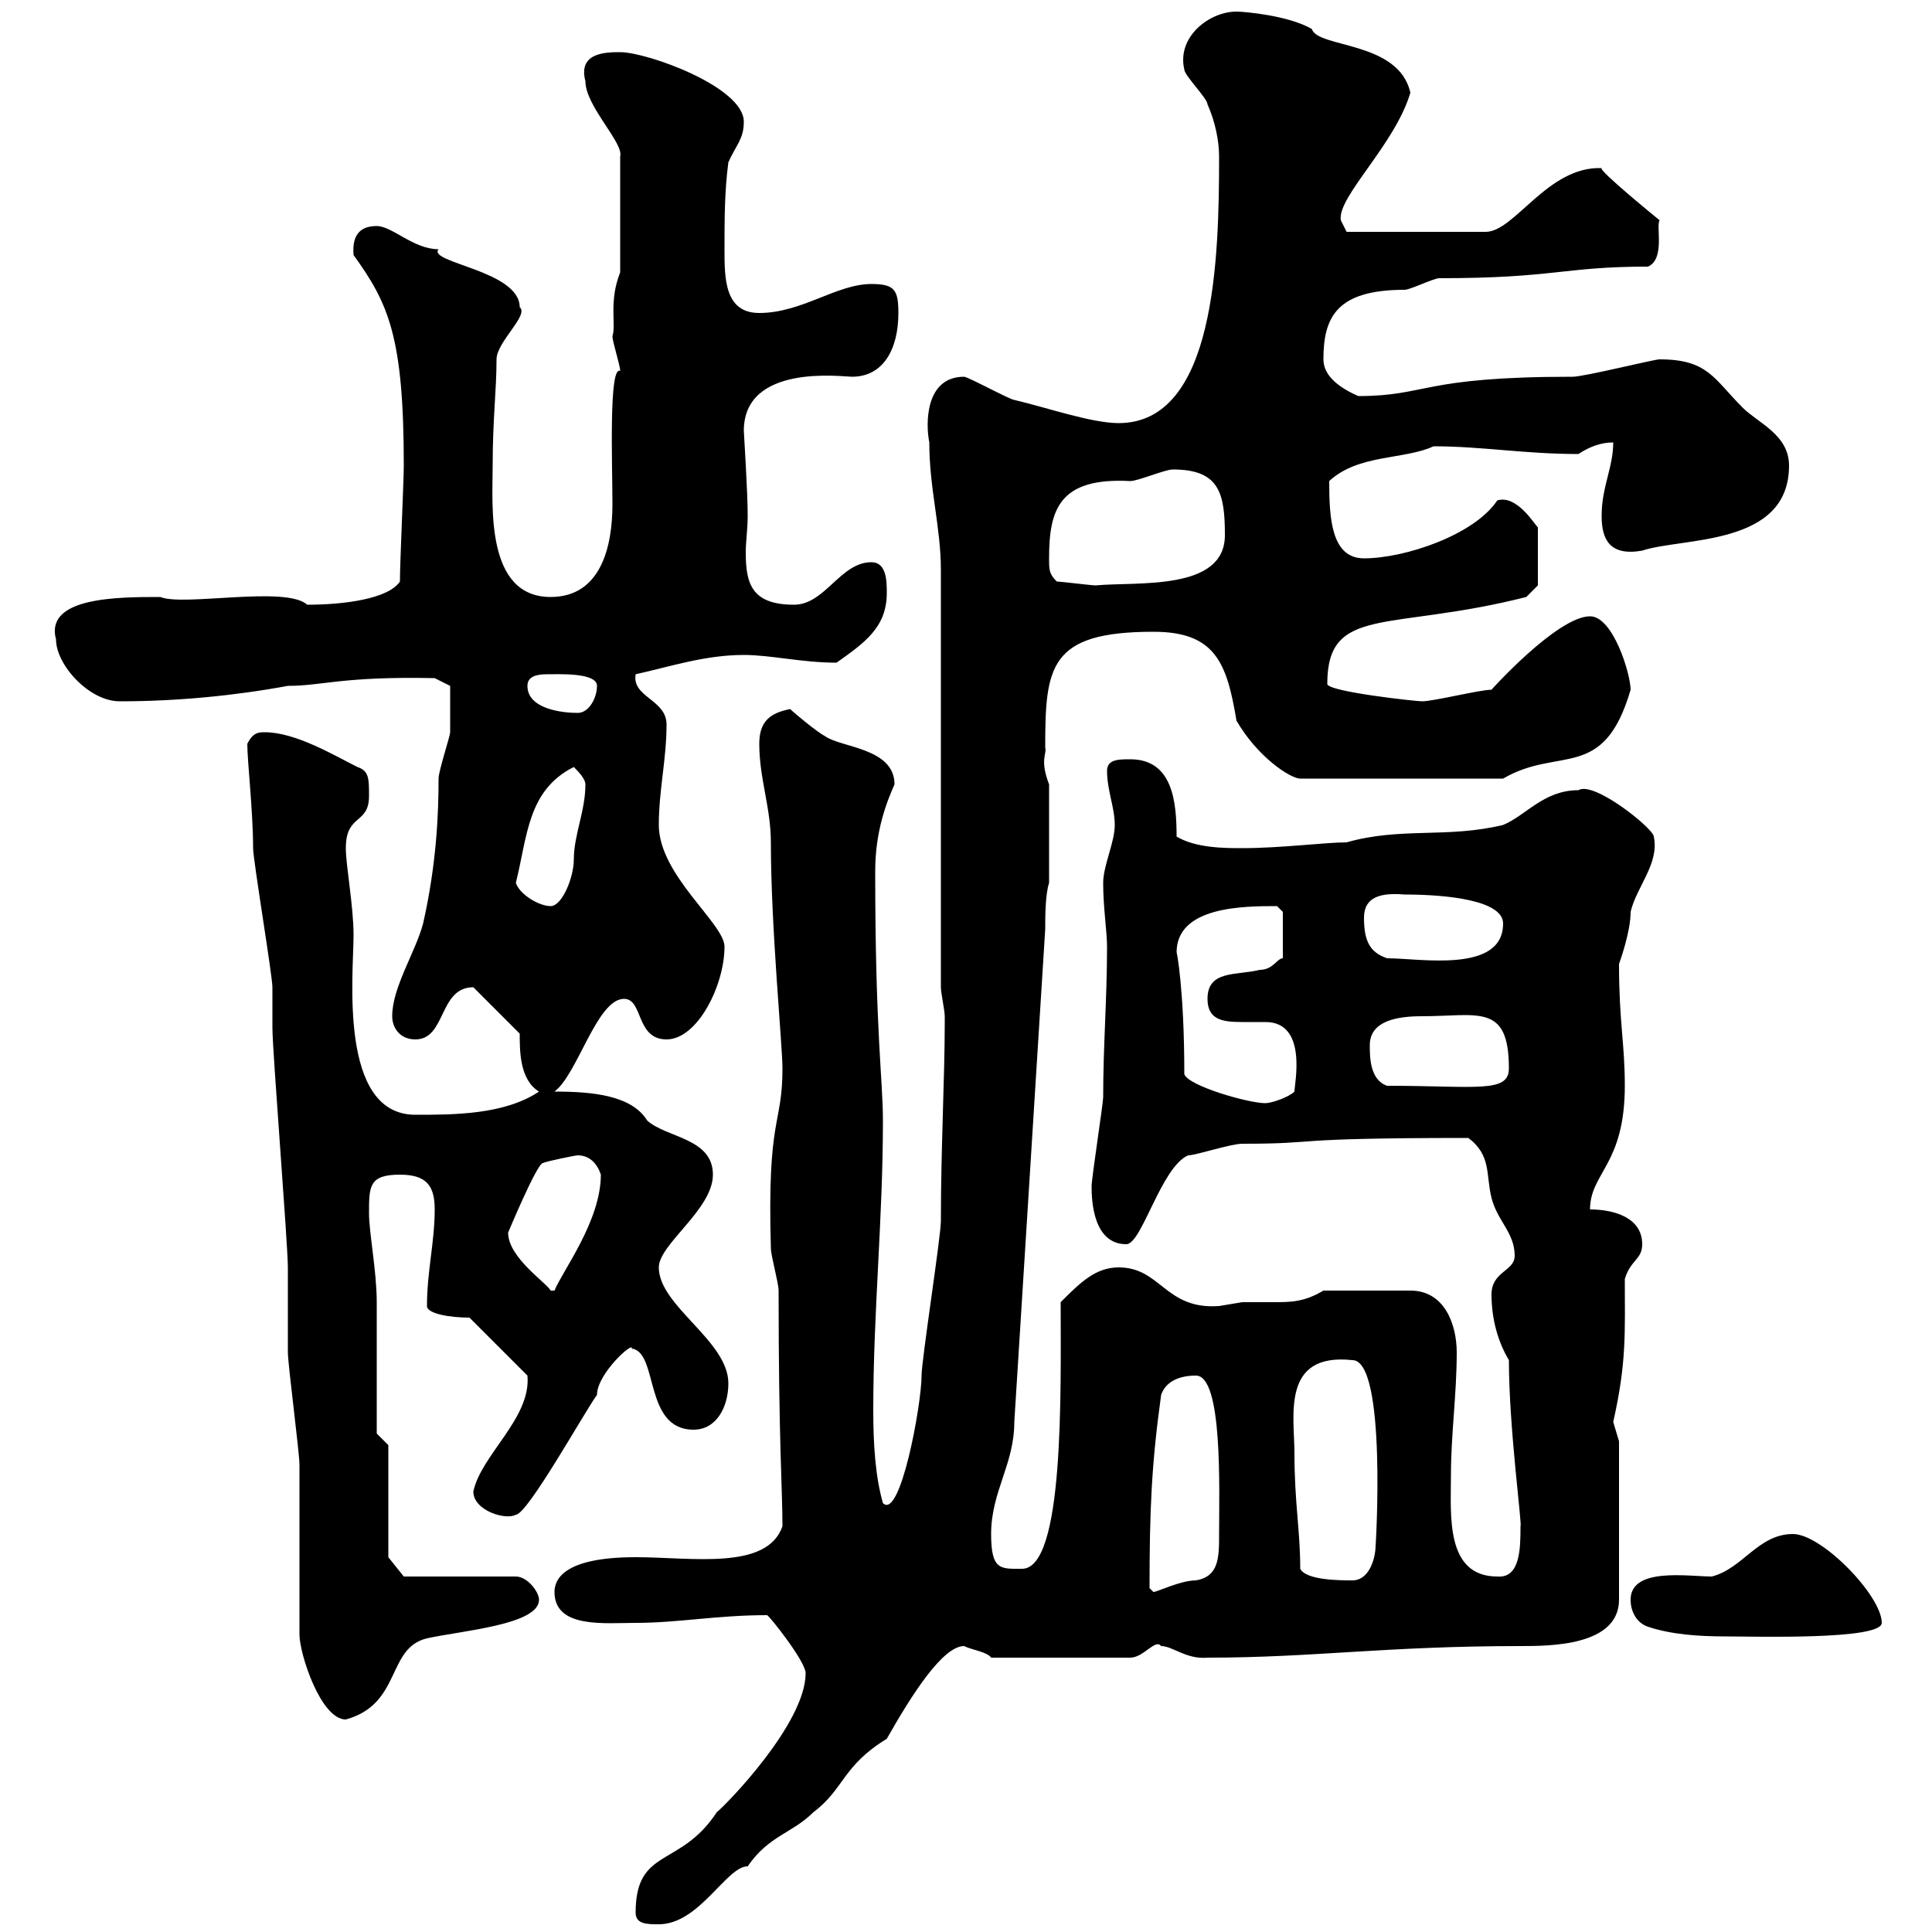 <svg xmlns="http://www.w3.org/2000/svg" xmlns:xlink="http://www.w3.org/1999/xlink" width="300" height="300"><path d="M98.70 297C98.70 298.80 100.50 298.80 102.30 298.80C108.60 298.80 112.80 289.80 116.10 289.80C119.40 285 123 284.70 126.30 281.40C131.10 277.80 130.80 274.20 137.70 270C141.60 263.10 146.40 255.60 149.70 255.60C150.90 256.20 153.30 256.50 153.90 257.40L175.50 257.40C177.60 257.40 179.40 254.40 180.30 255.60C182.10 255.60 184.20 257.70 187.50 257.40C204 257.40 215.10 255.60 236.10 255.60C240.60 255.60 251.40 255.60 251.40 248.40L251.40 223.80C251.40 223.80 250.50 220.80 250.50 220.80C252.60 211.50 252.30 207 252.30 198.60C253.20 195.60 255 195.60 255 193.20C255 189 250.50 187.80 246.90 187.80C246.90 182.10 252.30 180.90 252.30 168.60C252.30 162 251.40 158.70 251.40 149.70C251.70 148.80 253.20 144.60 253.20 141.60C254.10 137.70 257.70 134.10 256.80 129.90C256.80 128.70 247.50 121.20 245.10 122.70C239.70 122.70 237 126.60 233.40 128.10C224.70 130.20 217.50 128.40 209.10 130.80C205.80 130.80 198.90 131.70 192.90 131.70C190.20 131.70 185.70 131.70 182.70 129.90C182.70 124.50 182.10 117.90 175.50 117.90C173.70 117.90 171.90 117.90 171.90 119.70C171.90 122.70 173.10 125.40 173.10 128.10C173.10 130.80 171.30 134.40 171.30 137.10C171.30 141 171.90 144.60 171.90 147C171.90 155.10 171.30 162.30 171.30 170.40C171.30 171.30 169.50 183 169.50 184.20C169.50 186.60 169.80 193.20 174.90 193.20C177.30 193.20 180.30 181.20 184.50 179.40C185.70 179.40 191.10 177.60 192.90 177.60C205.80 177.60 198.60 176.70 228 176.70C231.60 179.40 230.70 182.40 231.60 186C232.50 189.60 235.20 191.40 235.20 195C235.20 197.40 231.60 197.40 231.60 201C231.60 204.60 232.50 208.20 234.30 211.20C234.30 221.70 236.40 237 236.10 237C236.10 240.30 236.10 245.10 232.50 244.80C224.40 244.80 225.30 235.20 225.30 229.20C225.30 222.60 226.20 216.60 226.20 210C226.20 205.80 224.40 200.40 219 200.40L205.50 200.40C202.50 202.20 200.40 202.20 197.70 202.20C196.50 202.20 194.70 202.20 192.90 202.20C192.90 202.20 189.30 202.80 189.30 202.80C180.90 203.40 180.30 196.80 173.70 196.80C170.10 196.80 167.70 199.20 164.70 202.20C164.70 216 165.30 243.60 158.70 243.60C155.40 243.60 153.90 243.90 153.90 238.20C153.90 231.60 157.50 227.40 157.50 220.80L162.30 144.30C162.30 142.50 162.30 138.90 162.90 137.10L162.90 121.80C161.40 117.90 162.60 117 162.30 116.10C162.30 103.50 162.90 98.10 179.10 98.10C188.70 98.10 190.50 102.90 192 111.90C195.30 117.60 200.40 120.90 201.90 120.90L233.40 120.90C242.10 115.80 249 121.50 253.20 107.10C253.20 104.70 250.50 95.70 246.90 95.70C241.80 95.70 231.30 107.40 231.60 107.10C229.80 107.10 222.60 108.90 220.80 108.90C219.90 108.90 206.10 107.40 206.10 106.20C206.10 93.90 215.70 98.10 237 92.70L238.80 90.90L238.80 81.90C238.20 81.30 235.50 76.80 232.50 77.70C228.90 83.10 218.10 86.70 211.80 86.70C206.70 86.70 206.40 80.40 206.40 74.70C210.90 70.50 218.10 71.40 222.60 69.30C230.10 69.30 236.70 70.50 245.10 70.50C246.90 69.30 248.70 68.70 250.50 68.70C250.50 72.60 248.70 75.60 248.70 80.10C248.70 83.70 249.90 86.40 255 85.50C261.30 83.40 277.80 84.90 277.80 72.30C277.80 67.50 273 65.70 270.60 63.30C266.10 58.80 265.20 55.80 257.70 55.80C256.80 55.80 246 58.50 244.20 58.50C220.50 58.50 221.70 61.50 210.90 61.50C208.20 60.30 205.50 58.50 205.50 55.80C205.50 49.20 207.60 45 218.10 45C219 45 222.60 43.20 223.50 43.20C241.50 43.20 242.70 41.40 255.90 41.40C258.60 40.20 257.10 35.10 257.70 34.20C257.70 34.20 248.10 26.40 248.70 26.10C240.30 25.80 235.20 36 230.70 36L209.10 36L208.20 34.20C207.60 30.60 216.60 22.50 219 14.40C217.20 6.30 204.60 7.50 203.70 4.50C200.10 2.40 193.20 1.80 192 1.80C187.80 1.80 182.70 5.70 183.90 10.80C183.90 11.70 187.50 15.30 187.50 16.20C188.70 18.90 189.30 21.90 189.30 24.30C189.30 40.20 188.70 65.70 173.70 65.70C169.50 65.70 162.60 63.30 157.50 62.10C156.90 62.10 150.30 58.50 149.70 58.50C143.70 58.50 143.70 65.70 144.30 68.70C144.30 75.90 146.10 81.90 146.10 88.50L146.10 153.30C146.10 154.20 146.70 156.90 146.70 157.80C146.70 158.70 146.70 158.70 146.70 158.70C146.70 167.40 146.10 178.20 146.10 189.60C146.10 192 143.10 211.20 143.10 213.60C143.10 218.10 139.80 236.10 137.10 233.40C135.90 229.20 135.60 224.10 135.60 219C135.60 203.70 137.10 189.30 137.10 174C137.10 167.70 135.90 160.20 135.90 135.30C135.90 129 137.70 124.50 138.90 121.80C138.90 116.10 130.50 116.10 128.10 114.30C126.90 113.70 123.30 110.70 122.70 110.10C119.70 110.70 117.90 111.90 117.90 115.50C117.90 120.90 119.70 125.40 119.70 130.80C119.70 144 121.50 162.30 121.50 165.90C121.50 174.90 119.10 173.10 119.70 193.80C119.70 195 120.90 199.20 120.90 200.40C120.90 223.80 121.50 231.30 121.50 237C119.10 243.90 107.40 241.80 98.70 241.80C87.30 241.80 86.10 245.40 86.10 247.20C86.10 252.90 93.90 252 98.70 252C105.30 252 111.30 250.80 119.10 250.80C119.40 250.80 125.10 258 125.10 259.80C125.10 267.60 112.80 280.20 111.30 281.40C105.60 290.10 98.70 286.80 98.70 297ZM46.50 253.80C46.50 256.80 49.80 267 53.70 267C62.40 264.60 60 255.90 66.30 254.40C71.70 253.20 83.70 252.30 83.70 248.40C83.70 247.20 81.90 244.80 80.10 244.80L62.70 244.80L60.30 241.80L60.30 224.40L58.50 222.60C58.50 220.20 58.50 204.60 58.50 202.20C58.50 197.40 57.30 191.40 57.30 188.40C57.30 184.20 57.30 182.40 62.10 182.40C66.30 182.40 67.50 184.20 67.50 187.80C67.50 192.90 66.30 197.40 66.30 202.80C66.30 204 69.90 204.60 72.90 204.60L81.90 213.60C82.50 220.20 74.70 225.90 73.50 231.60C73.50 234.60 78.60 236.10 80.10 235.20C81.90 235.20 90.90 219 92.70 216.60C92.70 213.30 98.40 208.20 98.10 209.40C102.30 210 99.90 222 107.70 222C111.30 222 113.10 218.40 113.10 214.80C113.10 208.20 102.30 202.80 102.30 196.80C102.30 193.20 110.70 187.80 110.70 182.40C110.70 176.70 103.50 176.70 100.50 174C98.10 170.10 92.10 169.50 86.10 169.50C89.70 166.80 92.70 155.10 96.90 155.10C99.90 155.10 98.70 161.40 103.50 161.40C108.30 161.40 112.50 153 112.50 147C112.50 143.40 102.30 135.90 102.30 128.10C102.30 122.70 103.50 117.90 103.50 112.50C103.50 108.60 98.10 108.30 98.70 104.70C104.10 103.50 109.50 101.70 115.50 101.70C119.70 101.70 124.50 102.90 129.90 102.90C134.10 99.90 137.70 97.50 137.70 92.10C137.70 90.30 137.70 87.30 135.30 87.30C130.50 87.30 128.10 93.90 123.30 93.90C116.70 93.90 115.80 90.60 115.80 85.80C115.80 84 116.10 82.20 116.10 80.10C116.10 76.20 115.50 67.20 115.50 66.90C115.50 56.40 130.80 58.50 132.30 58.50C137.10 58.50 139.50 54.30 139.50 48.60C139.50 45 138.90 44.10 135.30 44.10C129.90 44.10 124.50 48.60 117.90 48.60C112.50 48.60 112.50 43.20 112.50 38.70C112.50 34.20 112.50 29.70 113.10 25.20C114.30 22.50 115.50 21.60 115.50 18.90C115.50 13.50 100.50 8.10 96.30 8.10C94.20 8.10 89.70 8.10 90.90 12.60C90.90 16.50 96.90 22.20 96.30 24.30L96.30 42.30C94.50 46.80 95.70 50.40 95.10 52.20C95.10 53.10 96.30 56.70 96.30 57.60C94.50 56.70 95.10 72.30 95.10 78.30C95.10 84.90 93.30 92.70 85.50 92.70C75.30 92.70 76.50 78.30 76.50 72.30C76.50 65.10 77.10 60.60 77.10 55.80C77.10 53.10 82.20 48.90 80.70 47.70C80.70 42 66.30 40.80 68.10 38.70C64.20 38.70 60.90 35.10 58.50 35.10C56.40 35.10 54.60 36 54.90 39.60C60.30 47.10 62.70 52.20 62.70 72.30C62.70 74.70 62.10 87.30 62.10 90.30C60.30 93 53.40 93.90 47.70 93.90C44.40 90.90 28.50 94.20 24.90 92.70C18.30 92.70 6.90 92.70 8.70 99.30C8.70 103.20 13.80 108.90 18.60 108.90C27.60 108.90 36.60 108 44.70 106.50C50.10 106.50 53.10 105 67.50 105.30L69.90 106.50C69.90 106.80 69.90 110.10 69.90 113.70C69.90 114.30 68.10 119.70 68.10 120.90C68.10 126.30 67.80 134.10 65.70 143.40C64.50 147.90 60.90 153.30 60.90 157.80C60.90 159.60 62.10 161.40 64.50 161.40C69.30 161.40 68.10 153.30 73.50 153.30L80.70 160.50C80.70 163.20 80.70 167.70 83.70 169.50C78.30 173.10 70.50 173.10 64.50 173.10C52.50 173.10 54.90 151.20 54.90 145.20C54.90 140.70 53.70 134.40 53.70 131.70C53.70 126.30 57.30 128.10 57.30 123.60C57.30 120.90 57.30 119.70 55.50 119.10C51.90 117.30 45.90 113.70 41.10 113.70C40.20 113.70 39.30 113.70 38.40 115.50C38.40 118.20 39.30 126 39.30 131.70C39.30 133.50 42.30 151.50 42.30 153.30C42.30 154.20 42.30 158.70 42.30 159.60C42.30 163.20 44.70 193.20 44.70 196.80C44.70 197.40 44.70 209.40 44.70 210C44.70 211.80 46.50 225.60 46.50 227.40C46.50 231 46.50 250.20 46.50 253.80ZM255.90 252.60C259.50 253.80 263.70 254.10 267.90 254.10C272.10 254.10 292.20 254.70 292.20 252C292.20 247.80 282.90 238.20 278.40 238.20C273 238.20 270.60 243.60 265.80 244.80C262.20 244.80 253.20 243.30 253.20 248.40C253.20 250.20 254.10 252 255.90 252.60ZM178.50 246.60C178.50 234.60 178.80 227.40 180.30 216.60C180.90 214.80 182.70 213.60 185.70 213.60C189.90 213.60 189.30 231.30 189.30 238.20C189.30 241.80 189.30 244.80 185.70 245.40C183.30 245.40 179.70 247.20 179.10 247.20C179.10 247.20 178.50 246.60 178.50 246.60ZM201.90 243.60C201.90 237.60 201 233.40 201 225.60C201 219.90 198.90 210 210 211.20C215.40 211.20 213.60 240.60 213.60 240C213.60 241.80 212.70 245.40 210 245.40C208.20 245.40 202.80 245.40 201.90 243.60ZM78.90 191.40C78.90 191.40 83.40 180.60 84.30 180.60C84.90 180.30 89.40 179.40 89.70 179.40C91.50 179.40 92.70 180.60 93.30 182.40C93.30 189.60 87.30 197.40 86.10 200.40L85.50 200.40C84.90 199.20 78.90 195.30 78.90 191.40ZM183.90 166.80C183.90 153.60 182.70 147.60 182.70 147.90C182.70 140.70 193.20 140.70 198.30 140.70C198.30 140.70 199.20 141.60 199.20 141.60L199.20 148.80C198.30 148.80 197.70 150.60 195.60 150.60C192 151.50 187.50 150.60 187.50 155.10C187.50 158.40 189.90 158.70 192.90 158.70C193.80 158.70 195.30 158.70 196.50 158.70C203.10 158.70 201 168.30 201 169.50C200.10 170.40 197.40 171.30 196.50 171.30C193.80 171.30 184.50 168.60 183.90 166.80ZM212.70 162.30C212.70 158.40 217.20 157.80 220.80 157.80C229.50 157.80 234.30 155.70 234.30 165.90C234.30 169.80 229.20 168.60 215.40 168.60C212.70 167.70 212.70 164.10 212.70 162.30ZM211.80 142.50C211.80 139.20 214.50 138.60 218.10 138.90C224.70 138.90 233.40 139.80 233.40 143.40C233.40 151.20 220.50 148.80 215.40 148.80C212.70 147.90 211.80 146.10 211.80 142.50ZM80.10 137.10C81.90 129.90 81.90 122.70 89.10 119.10C89.70 119.70 90.90 120.90 90.90 121.80C90.90 126 89.10 129.60 89.10 133.50C89.10 136.20 87.30 140.70 85.50 140.70C83.70 140.70 80.70 138.90 80.10 137.10ZM81.90 106.50C81.90 105 83.40 104.70 84.90 104.70C86.70 104.70 92.70 104.40 92.70 106.50C92.70 108.30 91.50 110.70 89.70 110.70C87.30 110.70 81.90 110.10 81.90 106.50ZM164.10 90.30C162.90 89.10 162.90 88.50 162.90 86.70C162.90 79.20 164.40 74.10 175.50 74.70C176.70 74.70 180.90 72.90 182.10 72.90C189.30 72.90 190.20 76.50 190.20 83.10C190.20 91.80 176.70 90.30 170.10 90.90C169.50 90.90 164.70 90.30 164.10 90.30Z"/></svg>